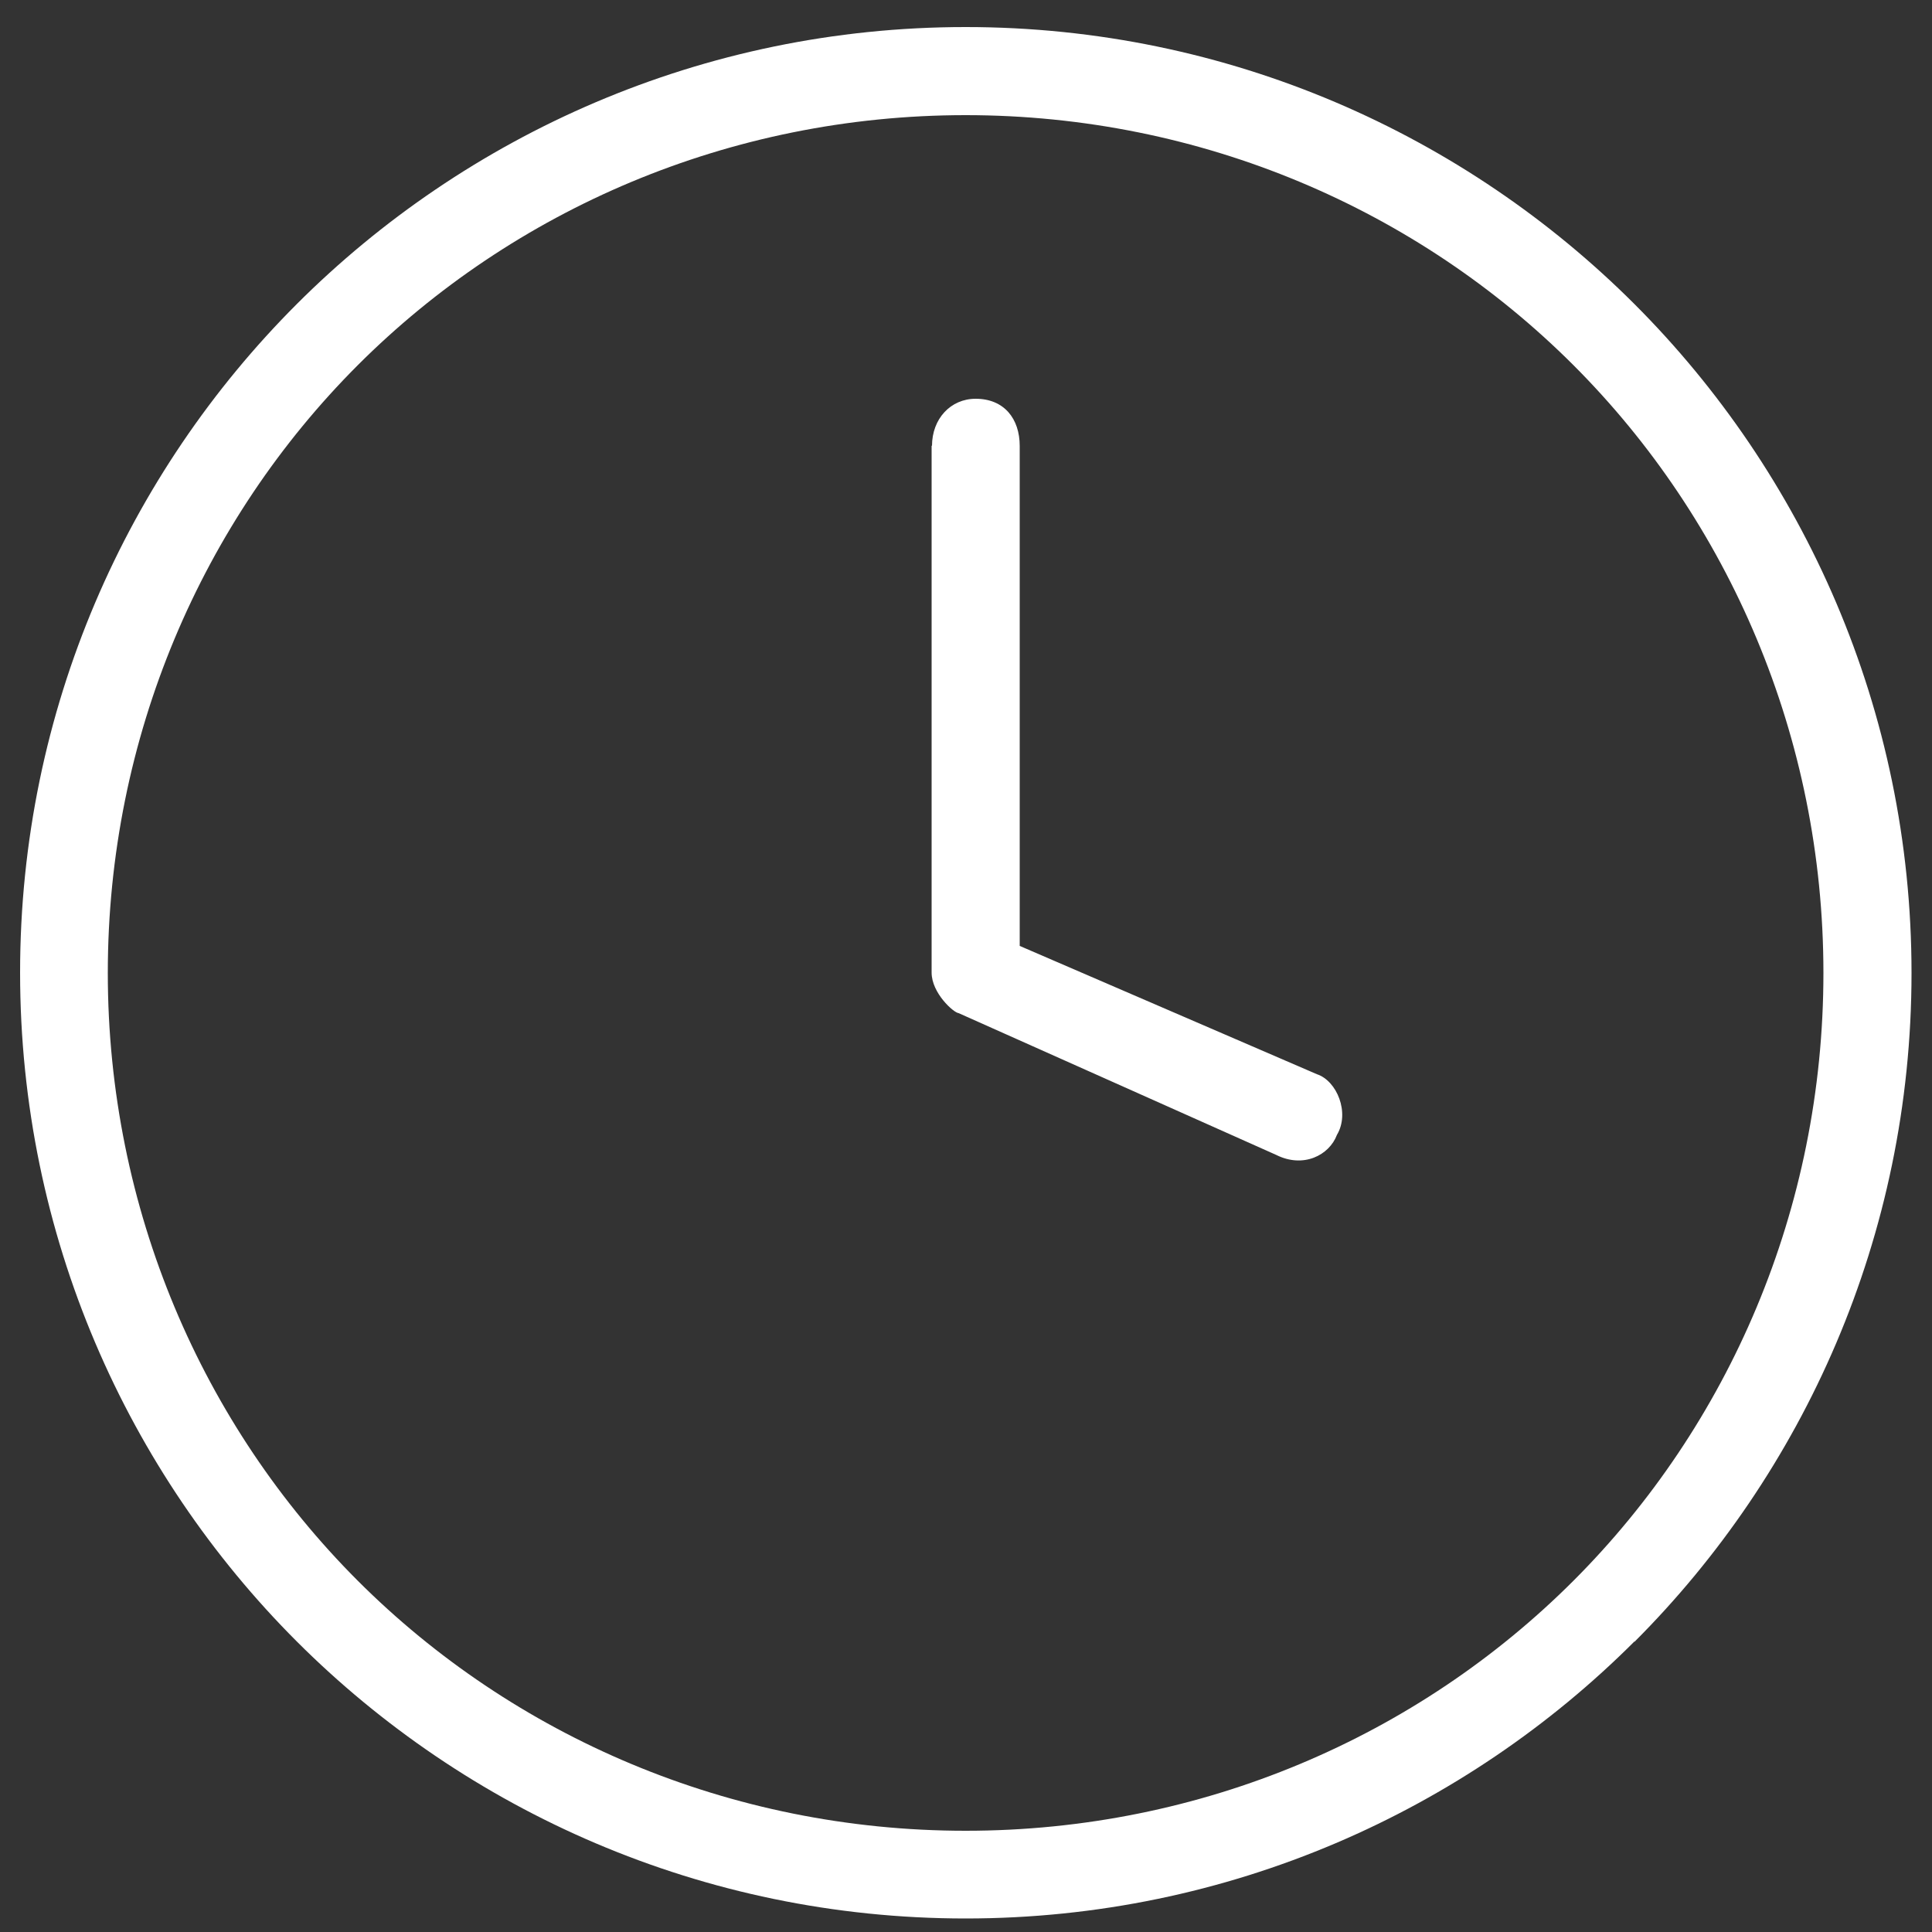 <?xml version="1.0" encoding="UTF-8"?>
<svg id="Layer_1" xmlns="http://www.w3.org/2000/svg" version="1.1" viewBox="0 0 50 50">
  <rect x="0" y="0" width="50" height="50" fill="#333333" stroke="none"/>
  <!-- Generator: Adobe Illustrator 29.1.0, SVG Export Plug-In . SVG Version: 2.1.0 Build 142)  -->
  <defs>
    <style>
      .st0 {
        fill: #fff;
      }
    </style>
  </defs>
  <path class="st0" d="M24.99,47.38c6.12,0,11.71-2.45,15.73-6.47s6.47-9.62,6.47-15.73-2.45-11.71-6.47-15.73c-4.02-4.02-9.62-6.47-15.73-6.47s-11.71,2.45-15.73,6.47c-4.02,4.02-6.47,9.62-6.47,15.73s2.45,11.71,6.47,15.73,9.62,6.47,15.73,6.47ZM24.12,11.54c0-.7.48-1.22,1.13-1.22.74,0,1.14.52,1.14,1.22v12.94l7.69,3.32c.52.17.86,1,.52,1.57-.2.53-.87.87-1.57.52l-8.22-3.67c-.13-.01-.7-.52-.7-1.05v-13.64h0ZM42.3,42.48c-4.37,4.37-10.49,7.17-17.31,7.17s-12.94-2.8-17.31-7.17C3.31,38.11.52,31.99.52,25.17S3.31,12.24,7.68,7.87,18.17.7,24.99.7s12.94,2.8,17.31,7.17c4.37,4.37,7.17,10.49,7.17,17.31s-2.8,12.94-7.17,17.31Z"/>
</svg>